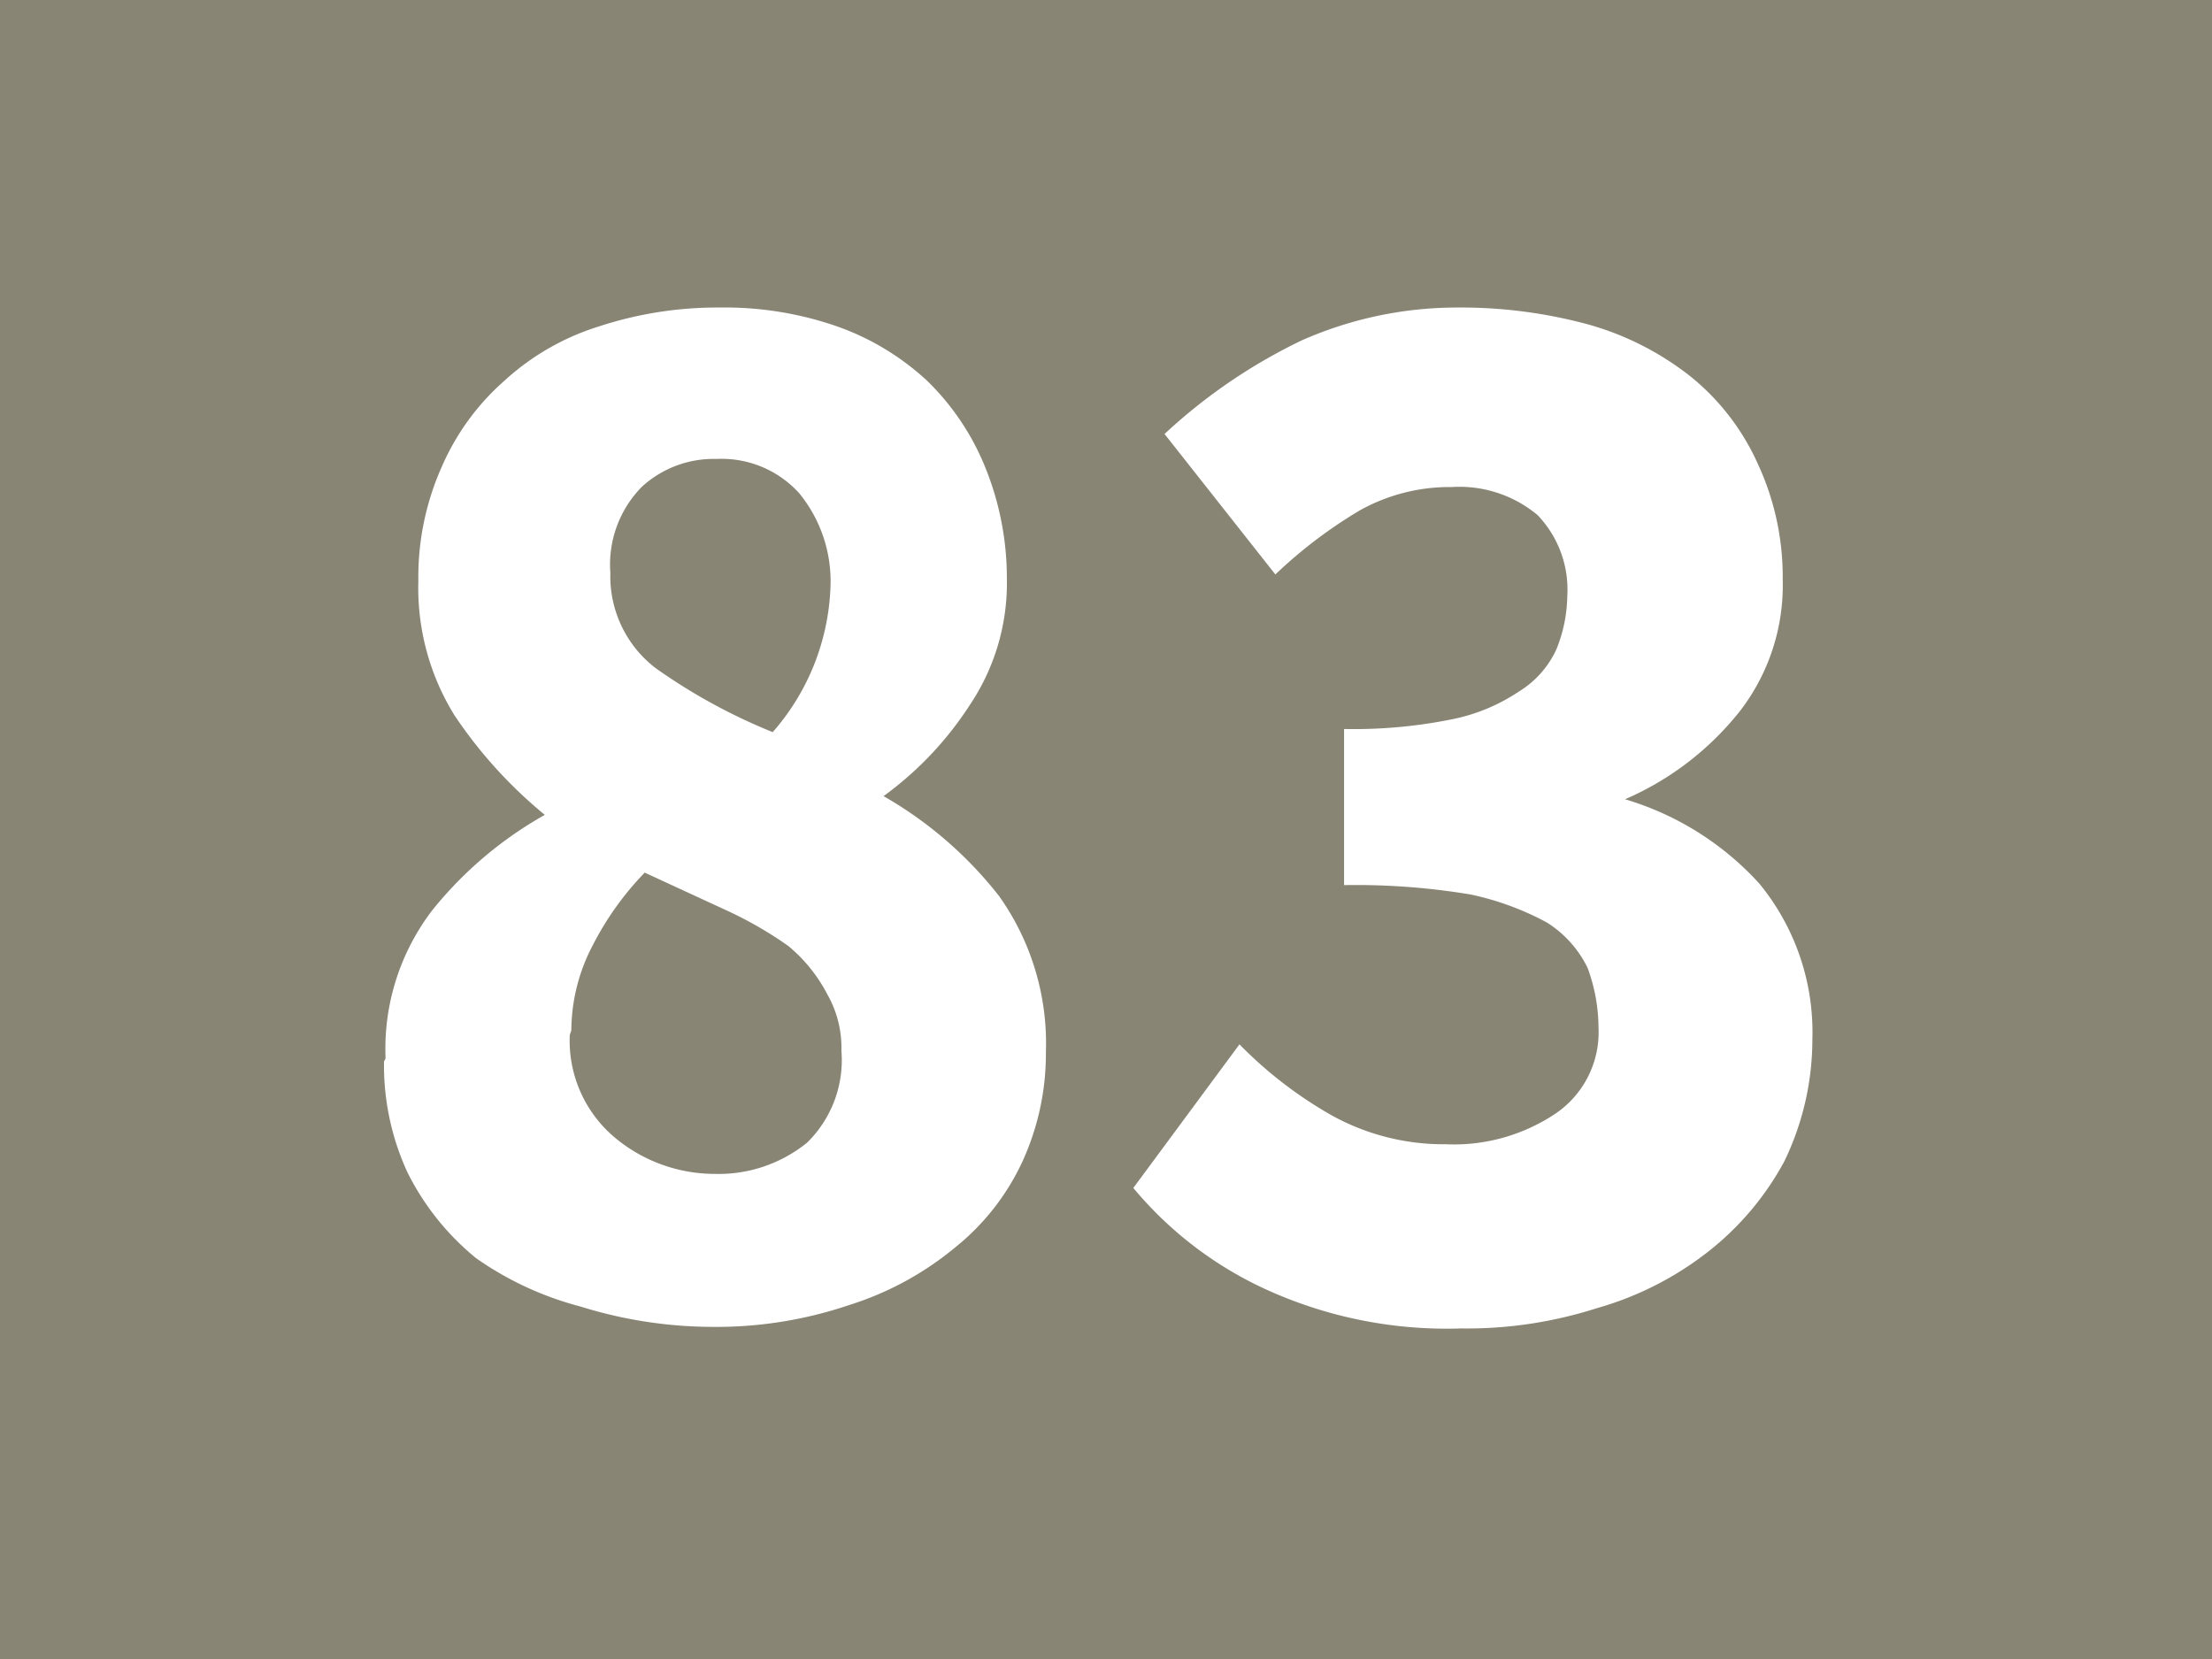 <svg id="Calque_1" data-name="Calque 1" xmlns="http://www.w3.org/2000/svg" xmlns:xlink="http://www.w3.org/1999/xlink" viewBox="0 0 14.17 10.63"><defs><style>.cls-1{fill:none;}.cls-2{clip-path:url(#clip-path);}.cls-3{fill:#888575;}.cls-4{fill:#fff;}</style><clipPath id="clip-path" transform="translate(-55.95 -22.94)"><rect class="cls-1" x="55.95" y="22.94" width="14.17" height="10.63"/></clipPath></defs><g class="cls-2"><rect class="cls-3" width="14.17" height="10.63"/><path class="cls-4" d="M58.42,29.72a1.46,1.46,0,0,1,.3-.95,2.49,2.49,0,0,1,.72-.61v0a2.93,2.93,0,0,1-.58-.64,1.55,1.55,0,0,1-.23-.86,1.73,1.73,0,0,1,.15-.73,1.56,1.56,0,0,1,.4-.55,1.6,1.6,0,0,1,.61-.35,2.43,2.43,0,0,1,.77-.12,2.19,2.19,0,0,1,.75.12,1.66,1.66,0,0,1,.58.35,1.62,1.62,0,0,1,.37.55,1.89,1.89,0,0,1,.14.72,1.4,1.4,0,0,1-.24.81,2.19,2.19,0,0,1-.55.58v0a2.54,2.54,0,0,1,.74.64,1.63,1.63,0,0,1,.3,1,1.66,1.66,0,0,1-.15.7,1.53,1.53,0,0,1-.43.55,2,2,0,0,1-.68.37,2.65,2.65,0,0,1-.87.14,2.86,2.86,0,0,1-.85-.13A2.08,2.08,0,0,1,59,31a1.67,1.67,0,0,1-.44-.55,1.64,1.64,0,0,1-.15-.71m1.19-.17a.81.81,0,0,0,.28.65,1,1,0,0,0,.65.24.9.9,0,0,0,.59-.2.74.74,0,0,0,.22-.59.69.69,0,0,0-.09-.36A1,1,0,0,0,61,29a2.48,2.48,0,0,0-.4-.23l-.52-.24a1.92,1.92,0,0,0-.33.46,1.18,1.18,0,0,0-.14.55m1.29-1.91a1.49,1.49,0,0,0,.37-.93.89.89,0,0,0-.2-.6.67.67,0,0,0-.53-.22.68.68,0,0,0-.48.18.71.71,0,0,0-.2.55.74.74,0,0,0,.29.61,3.66,3.66,0,0,0,.75.41" transform="translate(-55.95 -22.94)"/><path class="cls-4" d="M63.89,29.63a2.66,2.66,0,0,0,.6.46,1.48,1.48,0,0,0,.72.18,1.17,1.17,0,0,0,.71-.2.63.63,0,0,0,.27-.55,1.12,1.12,0,0,0-.07-.38.71.71,0,0,0-.26-.29,1.81,1.81,0,0,0-.49-.18,4.47,4.47,0,0,0-.81-.06v-1a3.17,3.17,0,0,0,.68-.06,1.19,1.19,0,0,0,.44-.18.62.62,0,0,0,.24-.27.94.94,0,0,0,.07-.34.69.69,0,0,0-.19-.52.78.78,0,0,0-.55-.18,1.18,1.18,0,0,0-.59.15,3,3,0,0,0-.54.41l-.71-.9a3.53,3.53,0,0,1,.88-.6,2.46,2.46,0,0,1,1-.21,3.11,3.11,0,0,1,.84.11,1.87,1.87,0,0,1,.66.34,1.52,1.52,0,0,1,.42.55,1.72,1.72,0,0,1,.16.74,1.32,1.32,0,0,1-.27.84,1.9,1.9,0,0,1-.74.57v0a1.89,1.89,0,0,1,.86.54,1.5,1.5,0,0,1,.34,1,1.79,1.79,0,0,1-.18.78,1.85,1.85,0,0,1-.49.58,2.07,2.07,0,0,1-.71.36,2.73,2.73,0,0,1-.87.13,2.79,2.79,0,0,1-1.25-.25,2.41,2.41,0,0,1-.85-.65Z" transform="translate(-55.95 -22.94)"/></g></svg>